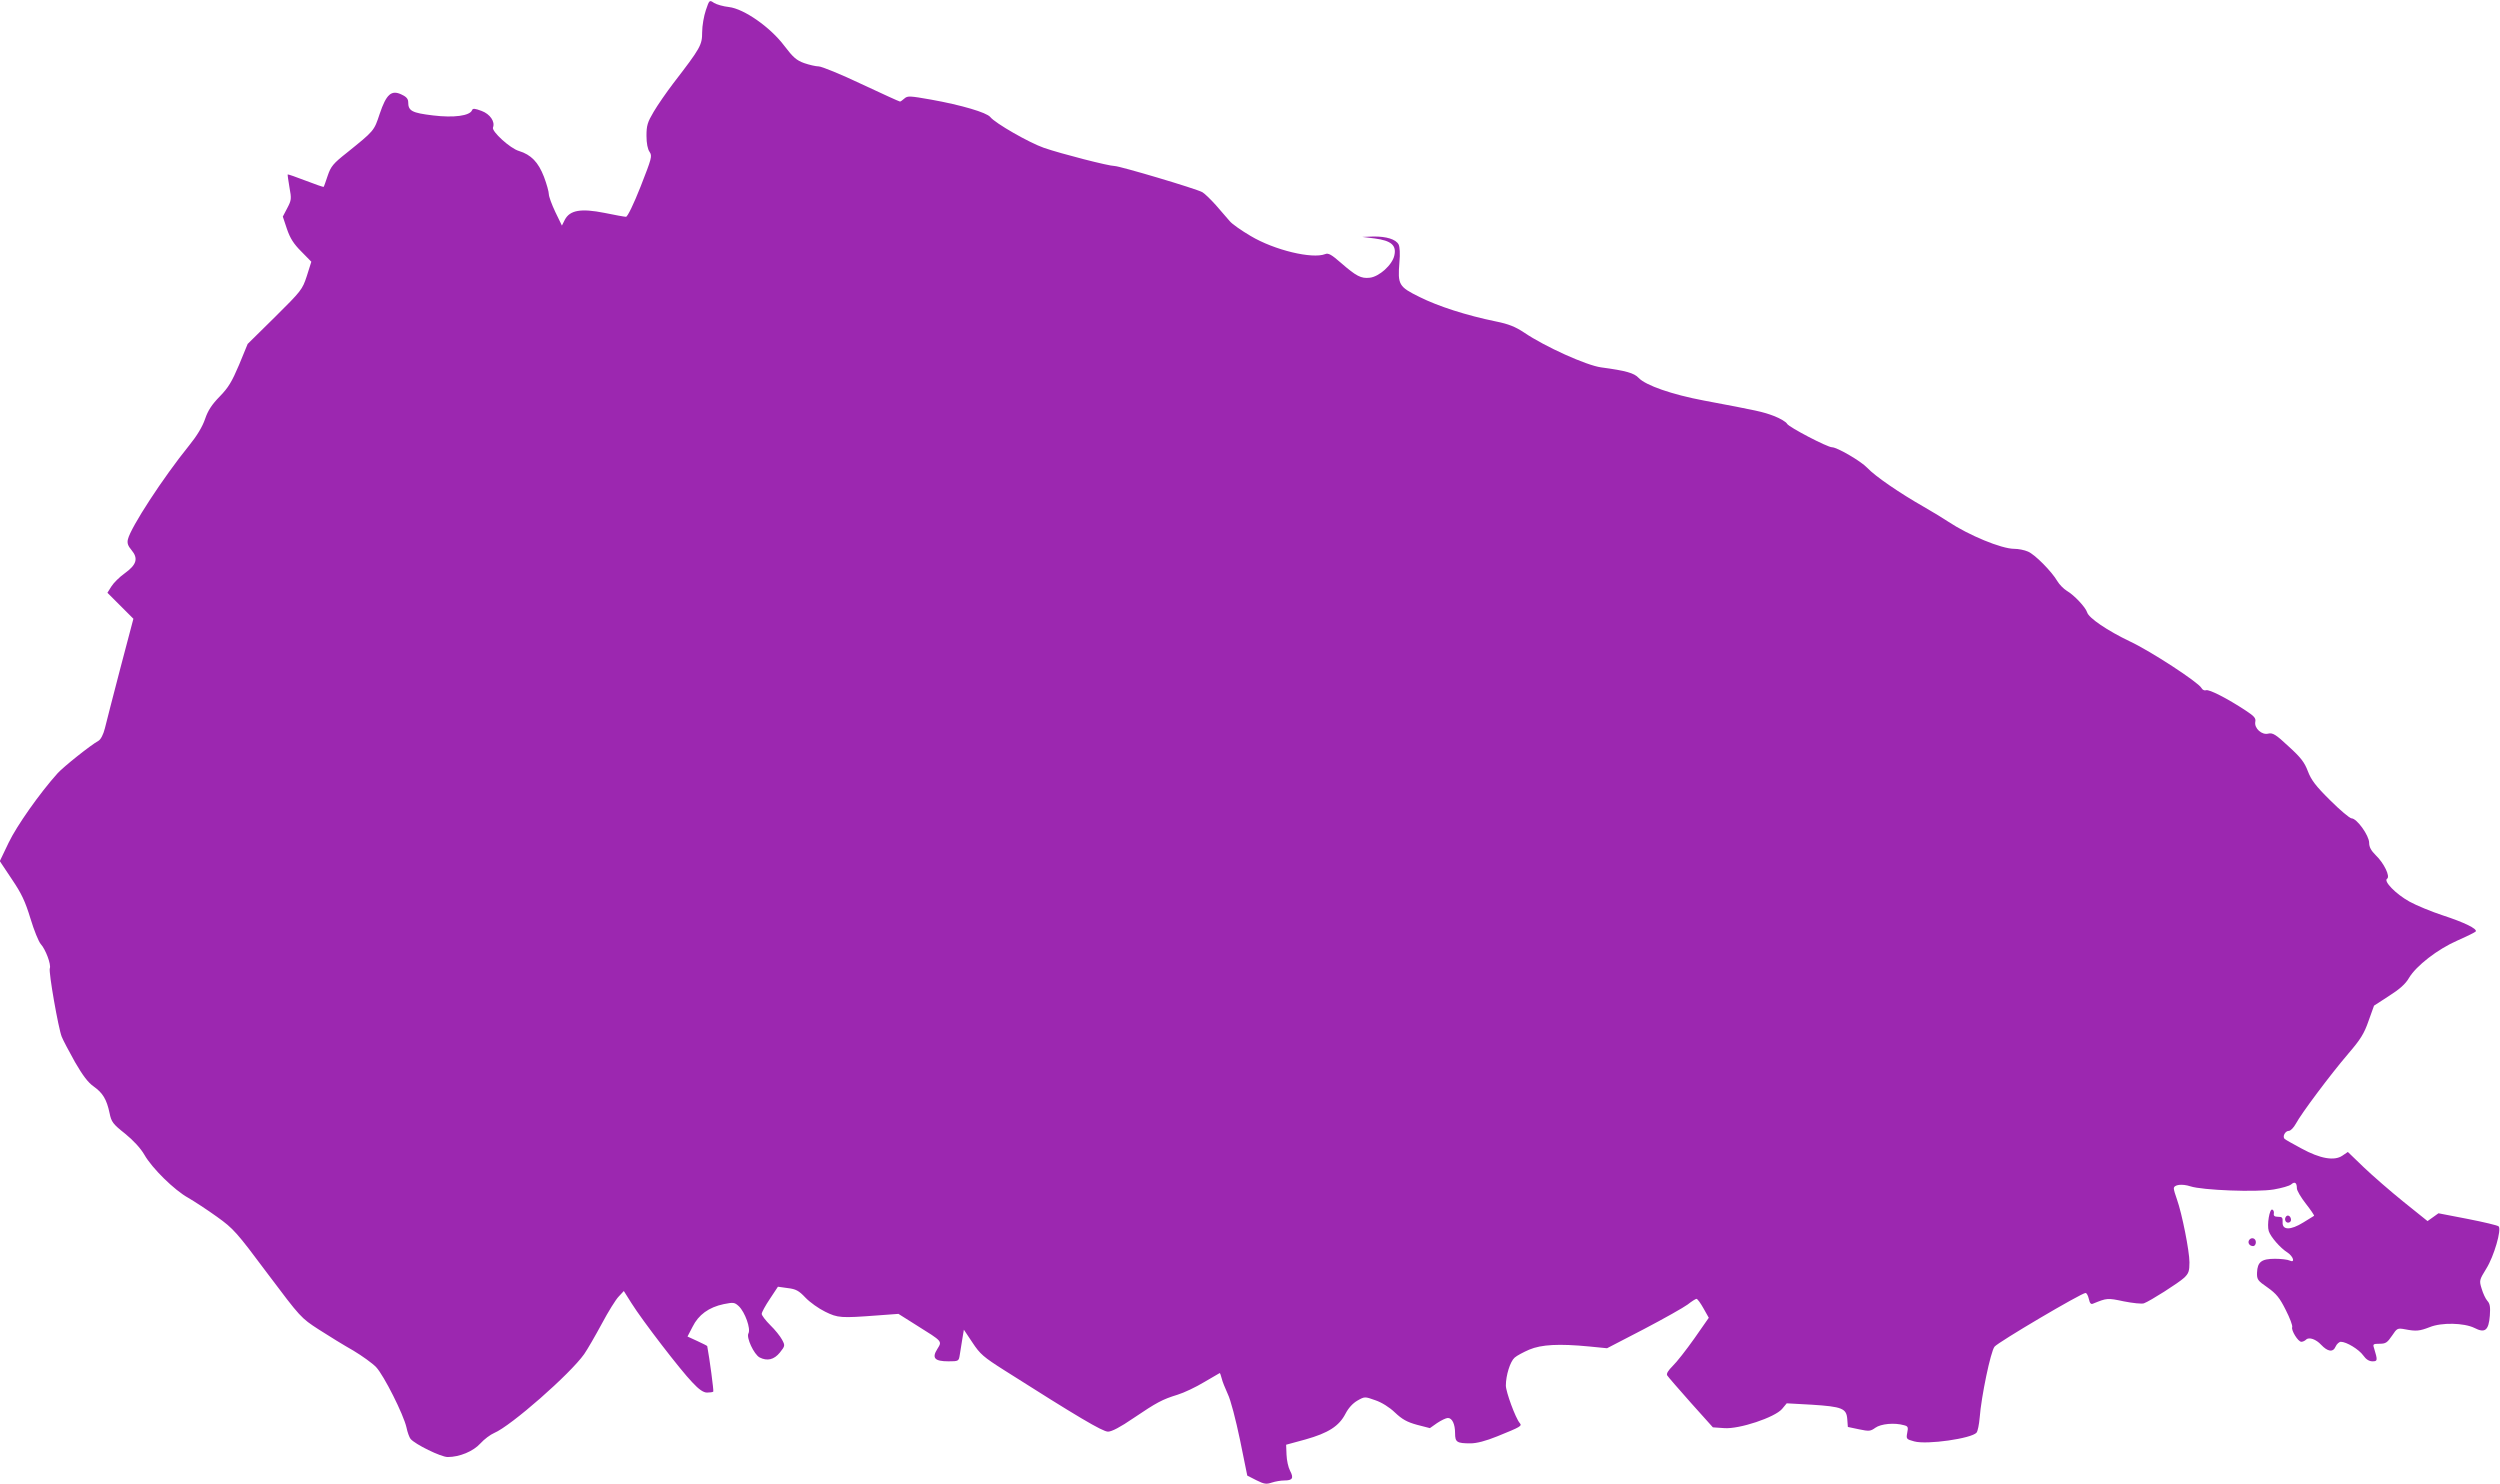 <?xml version="1.0" standalone="no"?>
<!DOCTYPE svg PUBLIC "-//W3C//DTD SVG 20010904//EN"
 "http://www.w3.org/TR/2001/REC-SVG-20010904/DTD/svg10.dtd">
<svg version="1.0" xmlns="http://www.w3.org/2000/svg"
 width="1280pt" height="760pt" viewBox="0 0 1280 760"
 preserveAspectRatio="xMidYMid meet">
<g transform="translate(0,760) scale(0.1,-0.1)"
fill="#9c27b0" stroke="none">
<path d="M3614 7548 c-10 -29 -19 -80 -19 -113 0 -66 -8 -80 -148 -262 -35
-46 -80 -111 -100 -145 -32 -54 -37 -71 -37 -123 0 -39 6 -69 16 -83 14 -21
11 -31 -46 -177 -36 -91 -67 -155 -75 -155 -7 0 -57 9 -110 20 -121 24 -177
14 -203 -35 l-15 -30 -34 70 c-18 38 -33 79 -33 91 0 12 -11 52 -25 89 -29 75
-66 113 -128 132 -45 13 -140 100 -133 120 12 30 -15 69 -58 85 -35 13 -45 14
-49 4 -11 -29 -93 -40 -200 -27 -108 13 -127 23 -127 68 0 17 -10 28 -34 39
-52 25 -78 2 -112 -99 -29 -88 -28 -86 -168 -199 -70 -55 -82 -70 -98 -117
-10 -30 -19 -56 -21 -58 -2 -1 -43 13 -92 32 -49 19 -90 33 -92 32 -1 -2 3
-31 9 -66 11 -59 10 -66 -11 -106 l-23 -44 21 -63 c16 -47 34 -76 73 -115 l52
-53 -23 -73 c-23 -70 -28 -76 -163 -210 l-140 -138 -44 -107 c-37 -87 -55
-117 -99 -162 -40 -41 -60 -71 -75 -115 -13 -39 -42 -87 -81 -135 -135 -167
-299 -419 -314 -481 -5 -19 0 -34 18 -55 36 -43 27 -75 -34 -119 -27 -19 -58
-50 -69 -68 l-20 -32 67 -67 66 -66 -67 -254 c-36 -139 -72 -277 -79 -307 -8
-32 -21 -57 -33 -64 -40 -22 -178 -132 -209 -166 -91 -101 -210 -270 -251
-356 l-45 -94 62 -93 c50 -74 68 -113 95 -201 18 -60 42 -119 53 -131 24 -26
54 -105 46 -124 -7 -18 44 -308 61 -350 7 -18 38 -76 68 -130 40 -69 67 -105
96 -125 46 -33 66 -65 81 -136 9 -45 17 -56 79 -105 42 -34 80 -75 99 -108 39
-69 154 -182 225 -221 31 -18 97 -61 147 -97 85 -61 100 -78 259 -291 169
-225 171 -227 262 -286 51 -33 131 -82 177 -108 45 -27 98 -65 117 -85 40 -43
140 -242 155 -308 5 -25 15 -52 21 -59 23 -28 156 -93 190 -93 61 0 131 29
168 70 19 21 51 45 70 53 86 36 390 303 461 404 16 23 56 92 90 155 33 62 72
125 87 140 l26 28 39 -62 c57 -91 252 -344 311 -405 35 -38 58 -53 76 -53 15
0 29 2 32 5 3 4 -19 169 -31 233 -1 2 -23 13 -51 26 l-50 23 26 50 c30 61 83
100 160 116 50 10 55 9 77 -11 31 -30 62 -115 49 -139 -12 -21 28 -107 57
-123 39 -20 74 -12 104 25 27 34 27 36 11 66 -9 17 -36 51 -60 74 -24 24 -44
50 -44 58 0 8 19 43 42 77 l41 62 50 -7 c42 -5 57 -13 91 -49 23 -24 68 -56
101 -72 65 -32 80 -33 267 -19 l108 8 92 -58 c136 -85 132 -81 107 -122 -29
-46 -14 -63 57 -63 52 0 53 1 58 33 3 17 9 54 13 81 l8 48 44 -66 c39 -59 56
-74 165 -143 370 -235 501 -313 529 -313 19 0 63 23 130 69 120 81 148 96 226
120 33 10 94 39 137 65 42 25 78 46 79 46 2 0 6 -12 10 -27 3 -15 18 -51 31
-80 15 -30 41 -131 63 -236 l37 -182 47 -24 c40 -20 51 -21 78 -12 18 6 47 11
65 11 42 0 49 12 29 50 -9 17 -17 53 -18 82 l-2 51 99 27 c117 33 172 68 205
132 15 29 37 53 61 67 37 21 38 21 91 2 33 -11 73 -36 101 -63 37 -35 62 -49
113 -63 l66 -17 37 26 c21 14 46 26 55 26 22 0 37 -31 37 -78 0 -46 9 -52 79
-52 31 0 78 12 137 36 121 49 128 53 115 68 -22 26 -71 160 -71 192 0 52 22
123 45 143 11 10 45 28 75 41 62 26 151 31 307 16 l91 -9 189 98 c103 54 204
111 224 126 20 16 41 29 45 29 5 0 21 -22 36 -49 l27 -48 -74 -106 c-41 -58
-91 -122 -111 -141 -23 -23 -33 -39 -28 -48 4 -7 59 -70 121 -140 l113 -126
58 -4 c77 -6 259 55 296 98 l24 29 127 -7 c157 -10 179 -19 183 -74 l3 -40 57
-12 c52 -11 59 -10 84 8 28 20 97 27 146 13 21 -5 23 -10 17 -39 -6 -32 -4
-33 36 -44 65 -18 294 15 319 45 6 7 13 42 16 77 8 107 56 338 76 363 18 23
445 275 466 275 6 0 13 -14 17 -31 5 -23 11 -29 23 -23 69 28 72 29 156 11 46
-9 92 -14 103 -10 32 12 177 104 206 131 23 22 27 34 27 79 0 57 -38 249 -64
322 -9 24 -16 49 -16 56 0 20 42 25 85 11 60 -20 338 -31 427 -16 40 7 80 18
89 26 18 16 29 9 29 -20 0 -12 21 -47 46 -79 25 -32 44 -60 42 -62 -2 -1 -27
-17 -55 -34 -66 -41 -109 -40 -106 2 1 23 -2 27 -23 27 -18 0 -24 5 -22 16 2
10 -2 19 -8 21 -14 5 -28 -78 -18 -110 9 -29 59 -87 96 -110 31 -21 40 -55 11
-41 -10 5 -44 9 -75 9 -69 0 -90 -16 -92 -71 -1 -35 3 -41 54 -76 45 -32 62
-53 93 -115 21 -41 36 -81 33 -88 -6 -16 30 -75 47 -75 7 0 18 5 24 11 15 15
51 2 77 -26 34 -36 61 -40 74 -10 6 14 19 25 27 25 29 0 93 -39 115 -70 14
-20 30 -30 47 -30 27 0 27 5 8 68 -7 20 -4 22 29 22 31 0 39 6 63 41 26 39 28
40 67 33 57 -11 74 -9 126 11 61 25 176 22 229 -4 54 -28 73 -13 79 63 3 44 1
61 -13 76 -9 10 -22 38 -29 62 -13 42 -12 44 24 103 39 62 79 200 63 216 -5 5
-76 22 -158 38 l-150 29 -28 -20 -28 -20 -122 98 c-67 54 -159 134 -204 177
l-82 79 -28 -19 c-41 -28 -113 -16 -210 37 -43 23 -82 45 -86 49 -12 12 3 41
22 41 9 0 25 17 36 37 27 51 175 249 268 358 63 73 82 104 104 168 l28 78 77
50 c54 34 85 62 102 92 37 62 146 147 249 192 48 21 90 42 93 46 8 14 -61 47
-168 82 -58 19 -136 51 -172 71 -70 39 -134 105 -114 117 17 11 -16 80 -58
120 -24 24 -34 42 -34 64 0 37 -63 125 -90 125 -9 0 -59 42 -110 93 -74 73
-97 104 -114 149 -17 45 -36 70 -99 127 -65 61 -81 70 -103 65 -33 -9 -73 27
-67 60 4 19 -5 29 -49 58 -94 62 -188 110 -203 104 -8 -3 -19 2 -24 12 -16 29
-259 188 -366 238 -115 55 -211 120 -219 149 -8 26 -66 88 -104 110 -16 10
-38 32 -48 49 -29 50 -116 138 -151 152 -18 8 -49 14 -70 14 -66 0 -234 70
-338 139 -22 15 -78 49 -125 76 -123 70 -250 157 -290 200 -32 34 -154 105
-180 105 -24 0 -221 103 -230 120 -5 10 -36 28 -67 40 -58 22 -82 27 -358 79
-165 31 -299 78 -335 116 -23 25 -65 37 -192 54 -75 10 -288 106 -394 178 -45
30 -80 44 -144 57 -152 31 -297 78 -391 125 -108 53 -113 63 -104 178 4 43 2
79 -4 91 -14 27 -63 42 -130 41 l-56 -2 64 -8 c84 -11 112 -35 100 -87 -10
-48 -78 -109 -126 -114 -44 -5 -69 8 -146 75 -49 43 -66 53 -82 46 -66 -26
-260 20 -382 93 -46 27 -95 61 -107 76 -13 15 -45 52 -71 82 -27 30 -58 60
-69 66 -32 18 -423 134 -449 134 -30 0 -272 62 -362 93 -75 26 -250 126 -275
158 -19 23 -147 61 -303 89 -108 19 -120 20 -136 6 -10 -9 -20 -16 -23 -16 -4
0 -93 41 -198 90 -105 50 -204 90 -218 90 -15 0 -49 8 -75 17 -39 14 -57 30
-101 88 -72 96 -207 190 -284 199 -29 3 -63 13 -76 21 -24 16 -24 16 -42 -37z"/>
<path d="M11706 1373 c-12 -12 -6 -33 9 -33 8 0 15 6 15 14 0 17 -14 28 -24
19z"/>
<path d="M11515 1250 c-8 -14 3 -30 21 -30 8 0 14 9 14 20 0 21 -24 28 -35 10z"/>
</g>
</svg>

